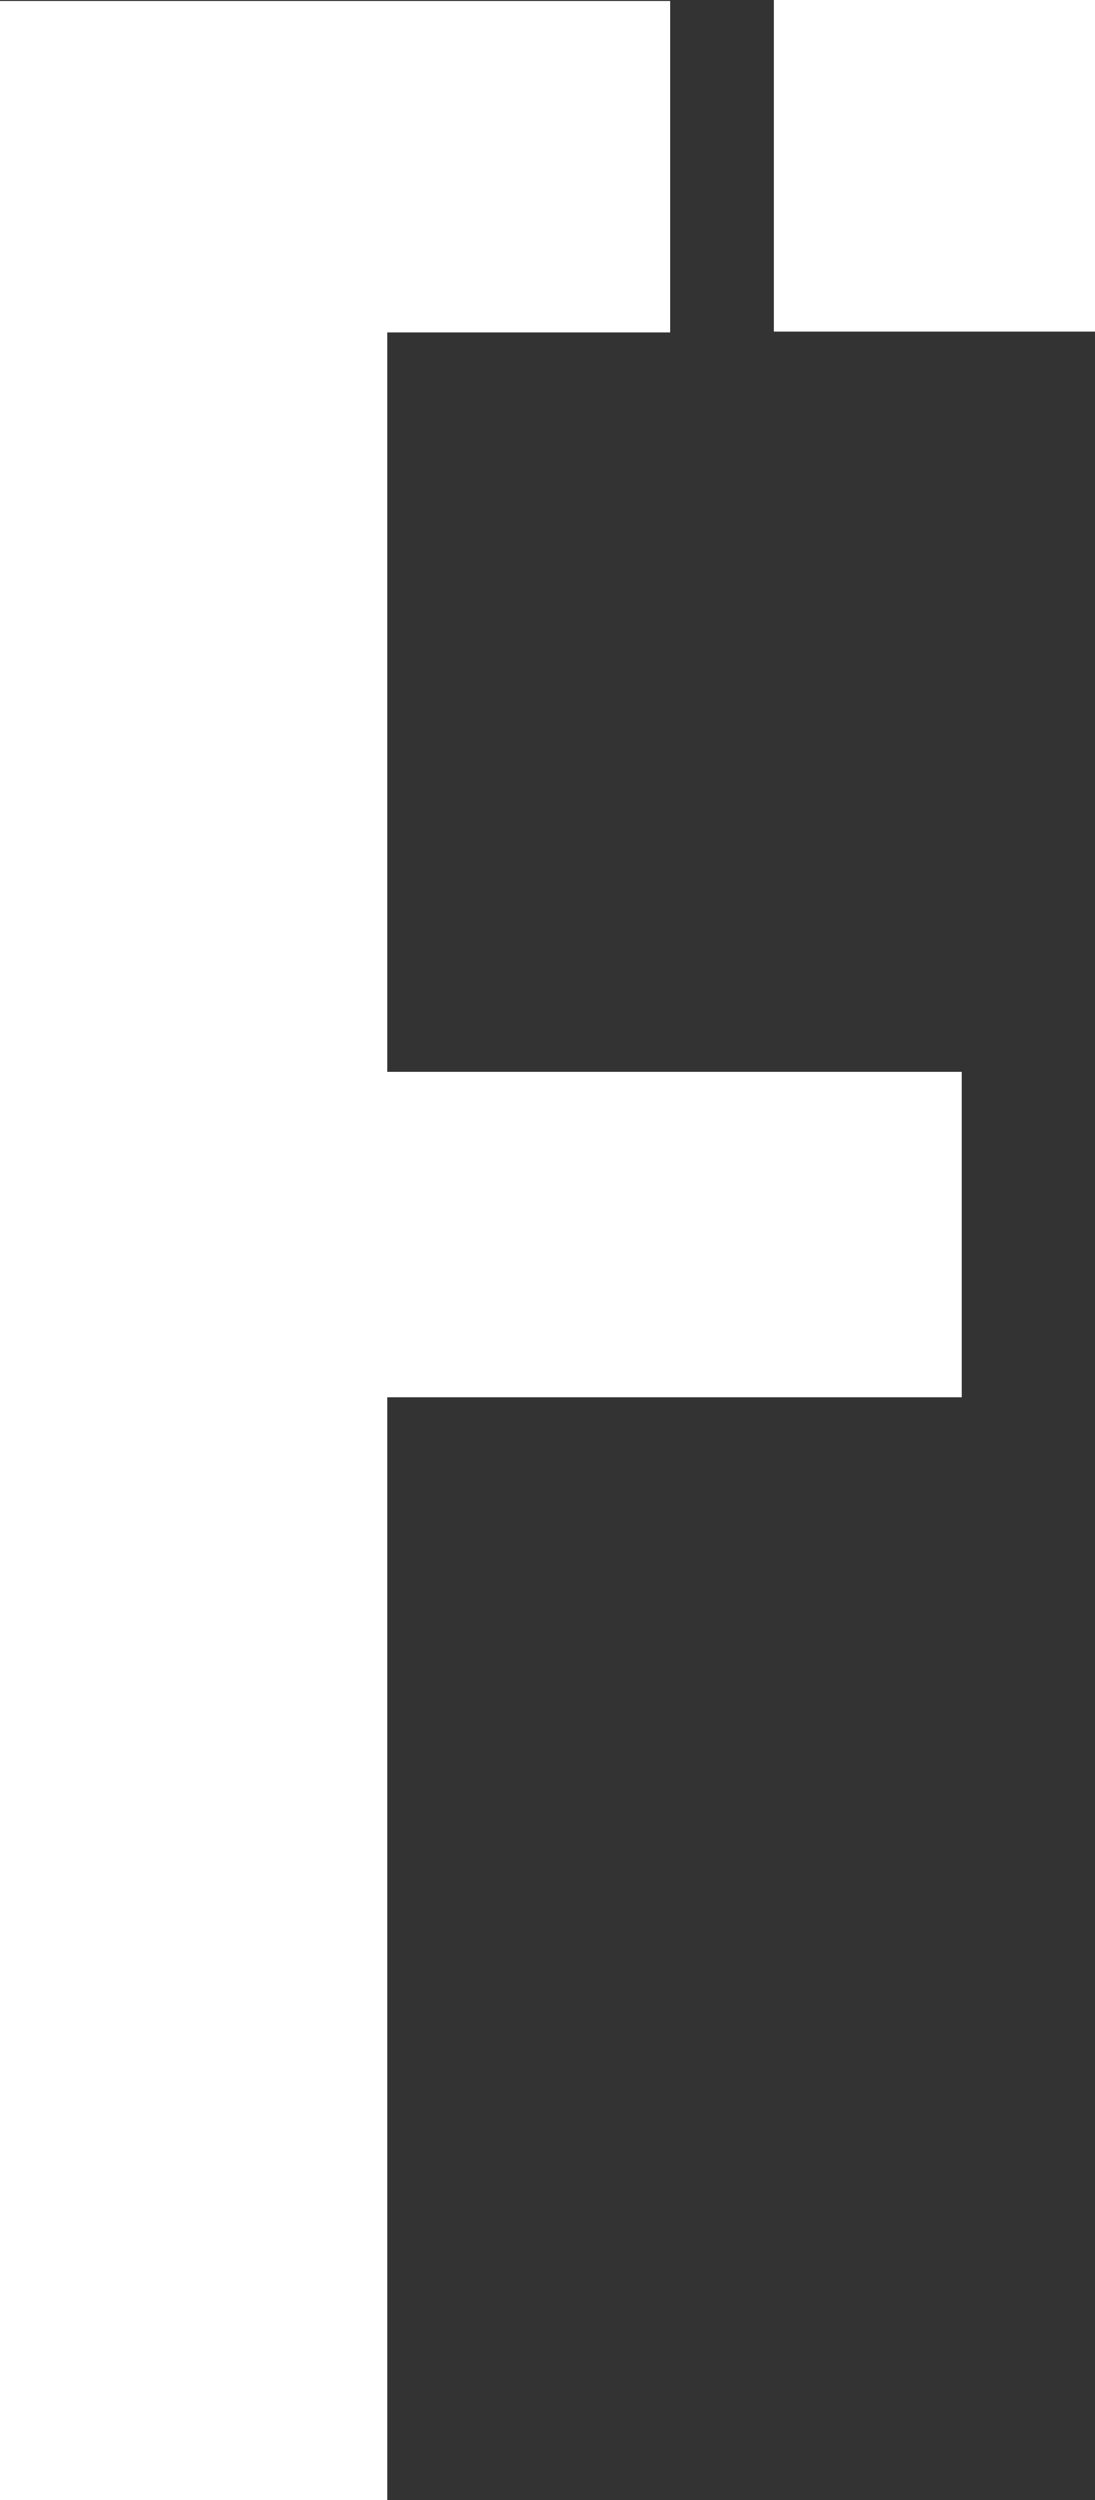 <svg id="Group_596" data-name="Group 596" xmlns="http://www.w3.org/2000/svg" width="6.557" height="14.958" viewBox="0 0 6.557 14.958">
  <rect x="0" y="0" width="6.557" height="14.958" fill="#333333" stroke="none"/>
  <rect id="Rectangle_53" data-name="Rectangle 53" width="1.923" height="1.984" transform="translate(4.634)" fill="#fff"/>
  <path id="Path_181" data-name="Path 181" d="M171.581-131.917h1.694V-133.9h-4.013v14.954h2.319v-6.6h3.44v-1.947h-3.44Z" transform="translate(-169.262 133.906)" fill="#fff"/>
</svg>

